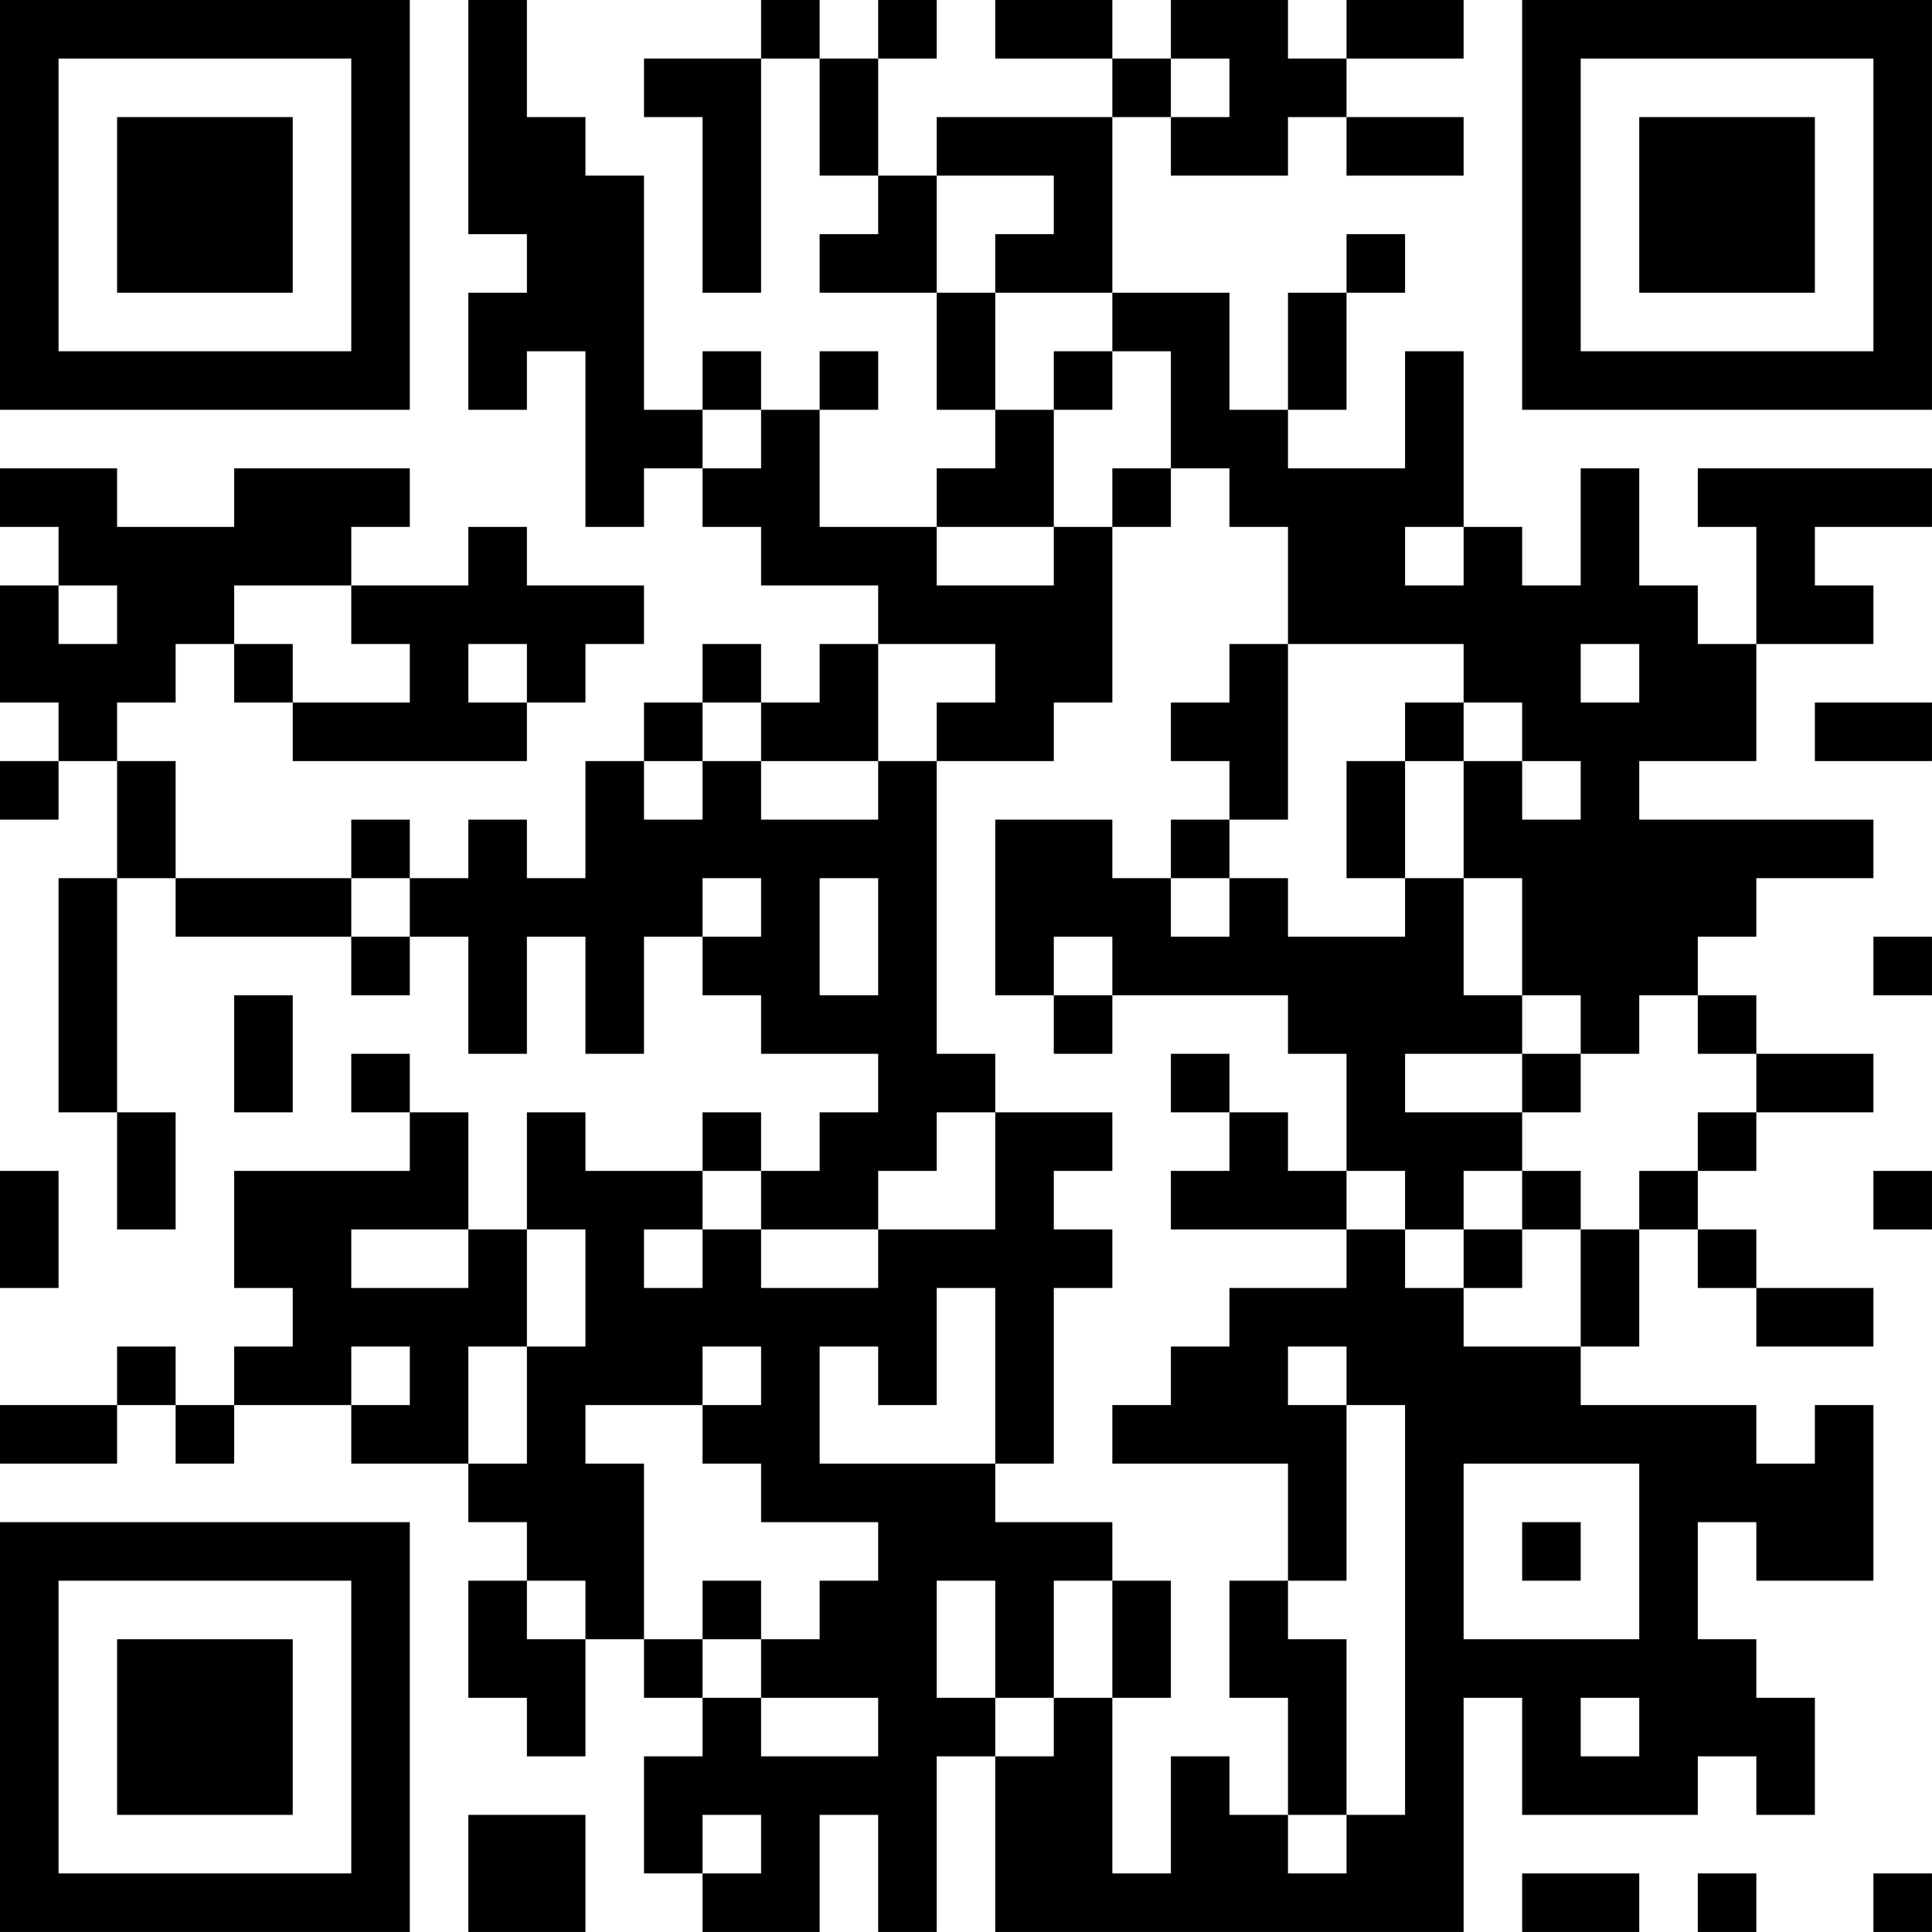 <?xml version="1.0" encoding="UTF-8"?>
<svg xmlns="http://www.w3.org/2000/svg" version="1.1" width="400" height="400" viewBox="0 0 400 400"><rect x="0" y="0" width="400" height="400" fill="#ffffff"/><g transform="scale(12.121)"><g transform="translate(0,0)"><path fill-rule="evenodd" d="M8 0L8 4L9 4L9 5L8 5L8 7L9 7L9 6L10 6L10 9L11 9L11 8L12 8L12 9L13 9L13 10L15 10L15 11L14 11L14 12L13 12L13 11L12 11L12 12L11 12L11 13L10 13L10 15L9 15L9 14L8 14L8 15L7 15L7 14L6 14L6 15L3 15L3 13L2 13L2 12L3 12L3 11L4 11L4 12L5 12L5 13L9 13L9 12L10 12L10 11L11 11L11 10L9 10L9 9L8 9L8 10L6 10L6 9L7 9L7 8L4 8L4 9L2 9L2 8L0 8L0 9L1 9L1 10L0 10L0 12L1 12L1 13L0 13L0 14L1 14L1 13L2 13L2 15L1 15L1 19L2 19L2 21L3 21L3 19L2 19L2 15L3 15L3 16L6 16L6 17L7 17L7 16L8 16L8 18L9 18L9 16L10 16L10 18L11 18L11 16L12 16L12 17L13 17L13 18L15 18L15 19L14 19L14 20L13 20L13 19L12 19L12 20L10 20L10 19L9 19L9 21L8 21L8 19L7 19L7 18L6 18L6 19L7 19L7 20L4 20L4 22L5 22L5 23L4 23L4 24L3 24L3 23L2 23L2 24L0 24L0 25L2 25L2 24L3 24L3 25L4 25L4 24L6 24L6 25L8 25L8 26L9 26L9 27L8 27L8 29L9 29L9 30L10 30L10 28L11 28L11 29L12 29L12 30L11 30L11 32L12 32L12 33L14 33L14 31L15 31L15 33L16 33L16 30L17 30L17 33L25 33L25 29L26 29L26 31L29 31L29 30L30 30L30 31L31 31L31 29L30 29L30 28L29 28L29 26L30 26L30 27L32 27L32 24L31 24L31 25L30 25L30 24L27 24L27 23L28 23L28 21L29 21L29 22L30 22L30 23L32 23L32 22L30 22L30 21L29 21L29 20L30 20L30 19L32 19L32 18L30 18L30 17L29 17L29 16L30 16L30 15L32 15L32 14L28 14L28 13L30 13L30 11L32 11L32 10L31 10L31 9L33 9L33 8L29 8L29 9L30 9L30 11L29 11L29 10L28 10L28 8L27 8L27 10L26 10L26 9L25 9L25 6L24 6L24 8L22 8L22 7L23 7L23 5L24 5L24 4L23 4L23 5L22 5L22 7L21 7L21 5L19 5L19 2L20 2L20 3L22 3L22 2L23 2L23 3L25 3L25 2L23 2L23 1L25 1L25 0L23 0L23 1L22 1L22 0L20 0L20 1L19 1L19 0L17 0L17 1L19 1L19 2L16 2L16 3L15 3L15 1L16 1L16 0L15 0L15 1L14 1L14 0L13 0L13 1L11 1L11 2L12 2L12 5L13 5L13 1L14 1L14 3L15 3L15 4L14 4L14 5L16 5L16 7L17 7L17 8L16 8L16 9L14 9L14 7L15 7L15 6L14 6L14 7L13 7L13 6L12 6L12 7L11 7L11 3L10 3L10 2L9 2L9 0ZM20 1L20 2L21 2L21 1ZM16 3L16 5L17 5L17 7L18 7L18 9L16 9L16 10L18 10L18 9L19 9L19 12L18 12L18 13L16 13L16 12L17 12L17 11L15 11L15 13L13 13L13 12L12 12L12 13L11 13L11 14L12 14L12 13L13 13L13 14L15 14L15 13L16 13L16 18L17 18L17 19L16 19L16 20L15 20L15 21L13 21L13 20L12 20L12 21L11 21L11 22L12 22L12 21L13 21L13 22L15 22L15 21L17 21L17 19L19 19L19 20L18 20L18 21L19 21L19 22L18 22L18 25L17 25L17 22L16 22L16 24L15 24L15 23L14 23L14 25L17 25L17 26L19 26L19 27L18 27L18 29L17 29L17 27L16 27L16 29L17 29L17 30L18 30L18 29L19 29L19 32L20 32L20 30L21 30L21 31L22 31L22 32L23 32L23 31L24 31L24 24L23 24L23 23L22 23L22 24L23 24L23 27L22 27L22 25L19 25L19 24L20 24L20 23L21 23L21 22L23 22L23 21L24 21L24 22L25 22L25 23L27 23L27 21L28 21L28 20L29 20L29 19L30 19L30 18L29 18L29 17L28 17L28 18L27 18L27 17L26 17L26 15L25 15L25 13L26 13L26 14L27 14L27 13L26 13L26 12L25 12L25 11L22 11L22 9L21 9L21 8L20 8L20 6L19 6L19 5L17 5L17 4L18 4L18 3ZM18 6L18 7L19 7L19 6ZM12 7L12 8L13 8L13 7ZM19 8L19 9L20 9L20 8ZM24 9L24 10L25 10L25 9ZM1 10L1 11L2 11L2 10ZM4 10L4 11L5 11L5 12L7 12L7 11L6 11L6 10ZM8 11L8 12L9 12L9 11ZM21 11L21 12L20 12L20 13L21 13L21 14L20 14L20 15L19 15L19 14L17 14L17 17L18 17L18 18L19 18L19 17L22 17L22 18L23 18L23 20L22 20L22 19L21 19L21 18L20 18L20 19L21 19L21 20L20 20L20 21L23 21L23 20L24 20L24 21L25 21L25 22L26 22L26 21L27 21L27 20L26 20L26 19L27 19L27 18L26 18L26 17L25 17L25 15L24 15L24 13L25 13L25 12L24 12L24 13L23 13L23 15L24 15L24 16L22 16L22 15L21 15L21 14L22 14L22 11ZM27 11L27 12L28 12L28 11ZM31 12L31 13L33 13L33 12ZM6 15L6 16L7 16L7 15ZM12 15L12 16L13 16L13 15ZM14 15L14 17L15 17L15 15ZM20 15L20 16L21 16L21 15ZM18 16L18 17L19 17L19 16ZM32 16L32 17L33 17L33 16ZM4 17L4 19L5 19L5 17ZM24 18L24 19L26 19L26 18ZM0 20L0 22L1 22L1 20ZM25 20L25 21L26 21L26 20ZM32 20L32 21L33 21L33 20ZM6 21L6 22L8 22L8 21ZM9 21L9 23L8 23L8 25L9 25L9 23L10 23L10 21ZM6 23L6 24L7 24L7 23ZM12 23L12 24L10 24L10 25L11 25L11 28L12 28L12 29L13 29L13 30L15 30L15 29L13 29L13 28L14 28L14 27L15 27L15 26L13 26L13 25L12 25L12 24L13 24L13 23ZM25 25L25 28L28 28L28 25ZM26 26L26 27L27 27L27 26ZM9 27L9 28L10 28L10 27ZM12 27L12 28L13 28L13 27ZM19 27L19 29L20 29L20 27ZM21 27L21 29L22 29L22 31L23 31L23 28L22 28L22 27ZM27 29L27 30L28 30L28 29ZM8 31L8 33L10 33L10 31ZM12 31L12 32L13 32L13 31ZM26 32L26 33L28 33L28 32ZM29 32L29 33L30 33L30 32ZM32 32L32 33L33 33L33 32ZM0 0L0 7L7 7L7 0ZM1 1L1 6L6 6L6 1ZM2 2L2 5L5 5L5 2ZM26 0L26 7L33 7L33 0ZM27 1L27 6L32 6L32 1ZM28 2L28 5L31 5L31 2ZM0 26L0 33L7 33L7 26ZM1 27L1 32L6 32L6 27ZM2 28L2 31L5 31L5 28Z" fill="#000000"/></g></g></svg>
